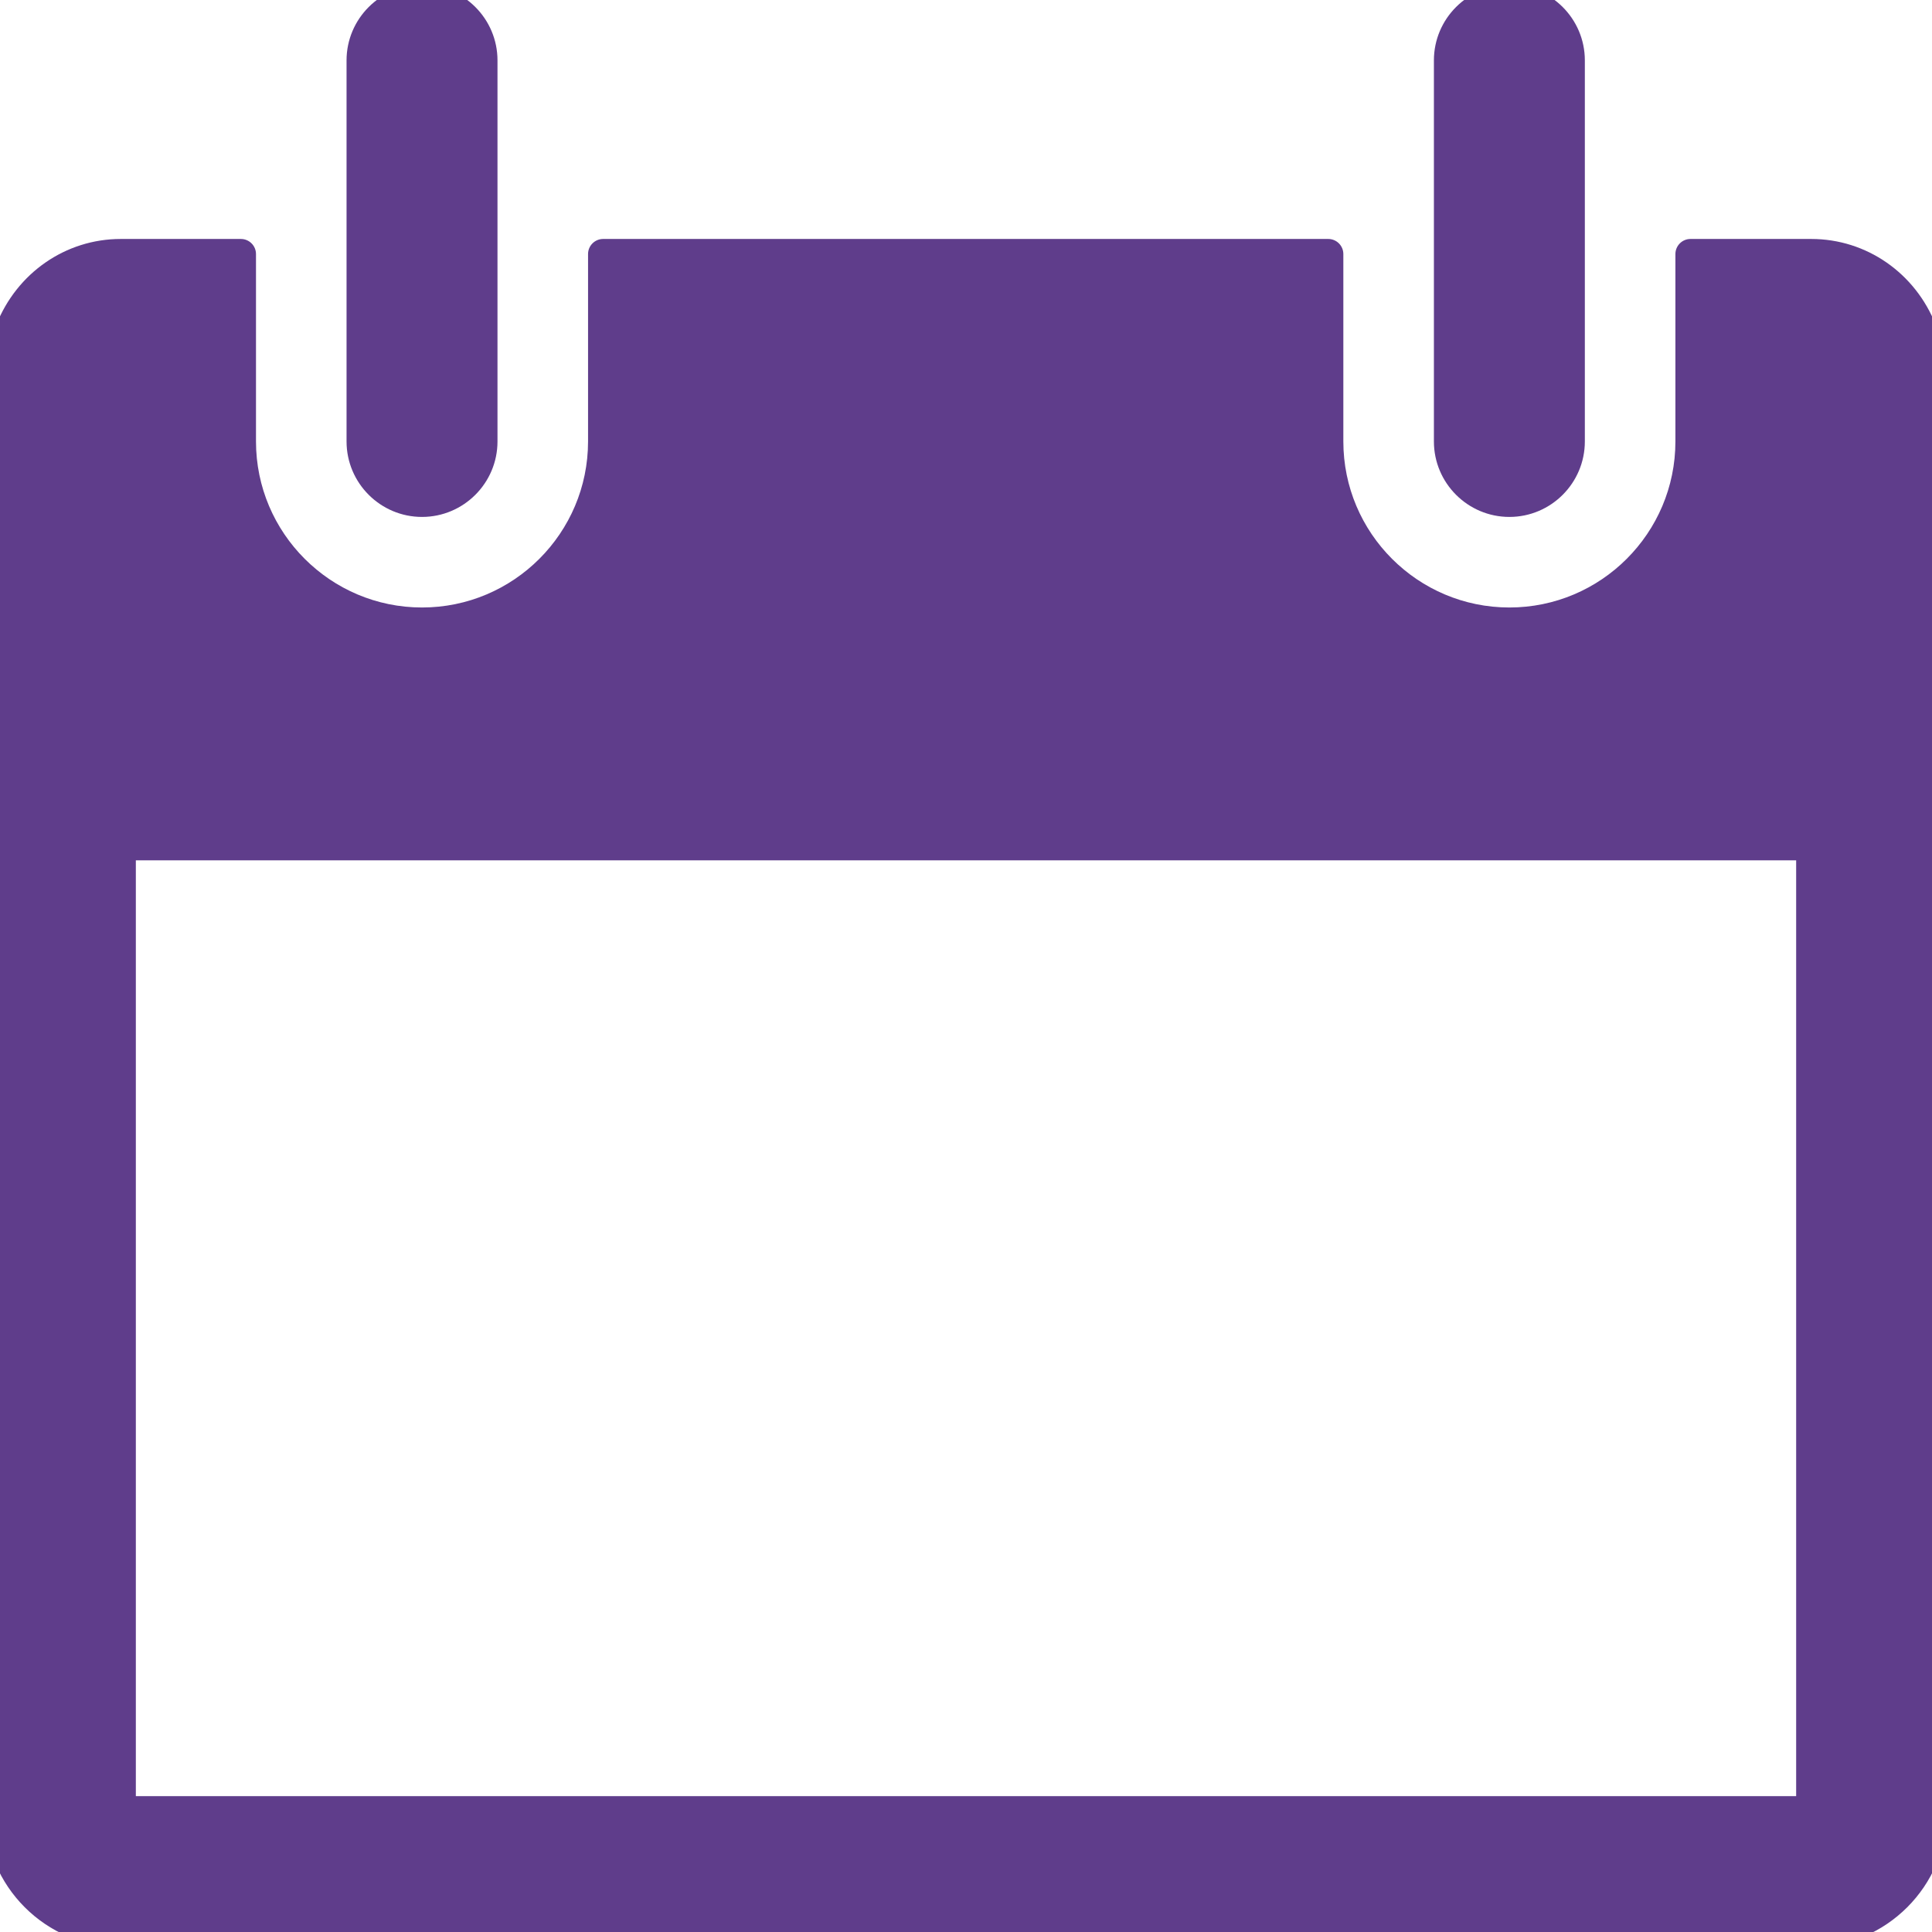 <?xml version="1.0" encoding="UTF-8"?><svg id="Layer_1" xmlns="http://www.w3.org/2000/svg" viewBox="0 0 32 32"><path d="M25,8.562c.689,0,1.25-.561,1.25-1.25V1c0-.689-.561-1.25-1.25-1.25s-1.25.561-1.25,1.25v6.312c0,.689.561,1.25,1.25,1.25Z" style="fill:#5f3d8b; stroke-width:0px;"/><path d="M32.062,5.382c-.339-.859-1.146-1.424-2.062-1.424h-2c-.138,0-.25.112-.25.25v3.104c0,1.517-1.233,2.75-2.75,2.75s-2.75-1.233-2.75-2.75v-3.104c0-.138-.112-.25-.25-.25h-12.01c-.138,0-.25.112-.25.25v3.104c0,1.517-1.234,2.75-2.75,2.75s-2.75-1.233-2.75-2.75v-3.104c0-.138-.112-.25-.25-.25h-1.99c-.915,0-1.723.565-2.062,1.424-.108.027-.188.125-.188.242v24.376c0,1.24,1.009,2.25,2.25,2.25h28c1.24,0,2.25-1.01,2.25-2.25V5.624c0-.117-.08-.215-.188-.242ZM29.75,14.25v15.5H2.25v-15.5h27.5Z" style="fill:#5f3d8b; stroke-width:0px;"/><path d="M6.99,8.562c.689,0,1.25-.561,1.25-1.25V1c0-.689-.561-1.25-1.25-1.25s-1.25.561-1.25,1.25v6.312c0,.689.561,1.25,1.25,1.25Z" style="fill:#5f3d8b; stroke-width:0px;"/></svg>